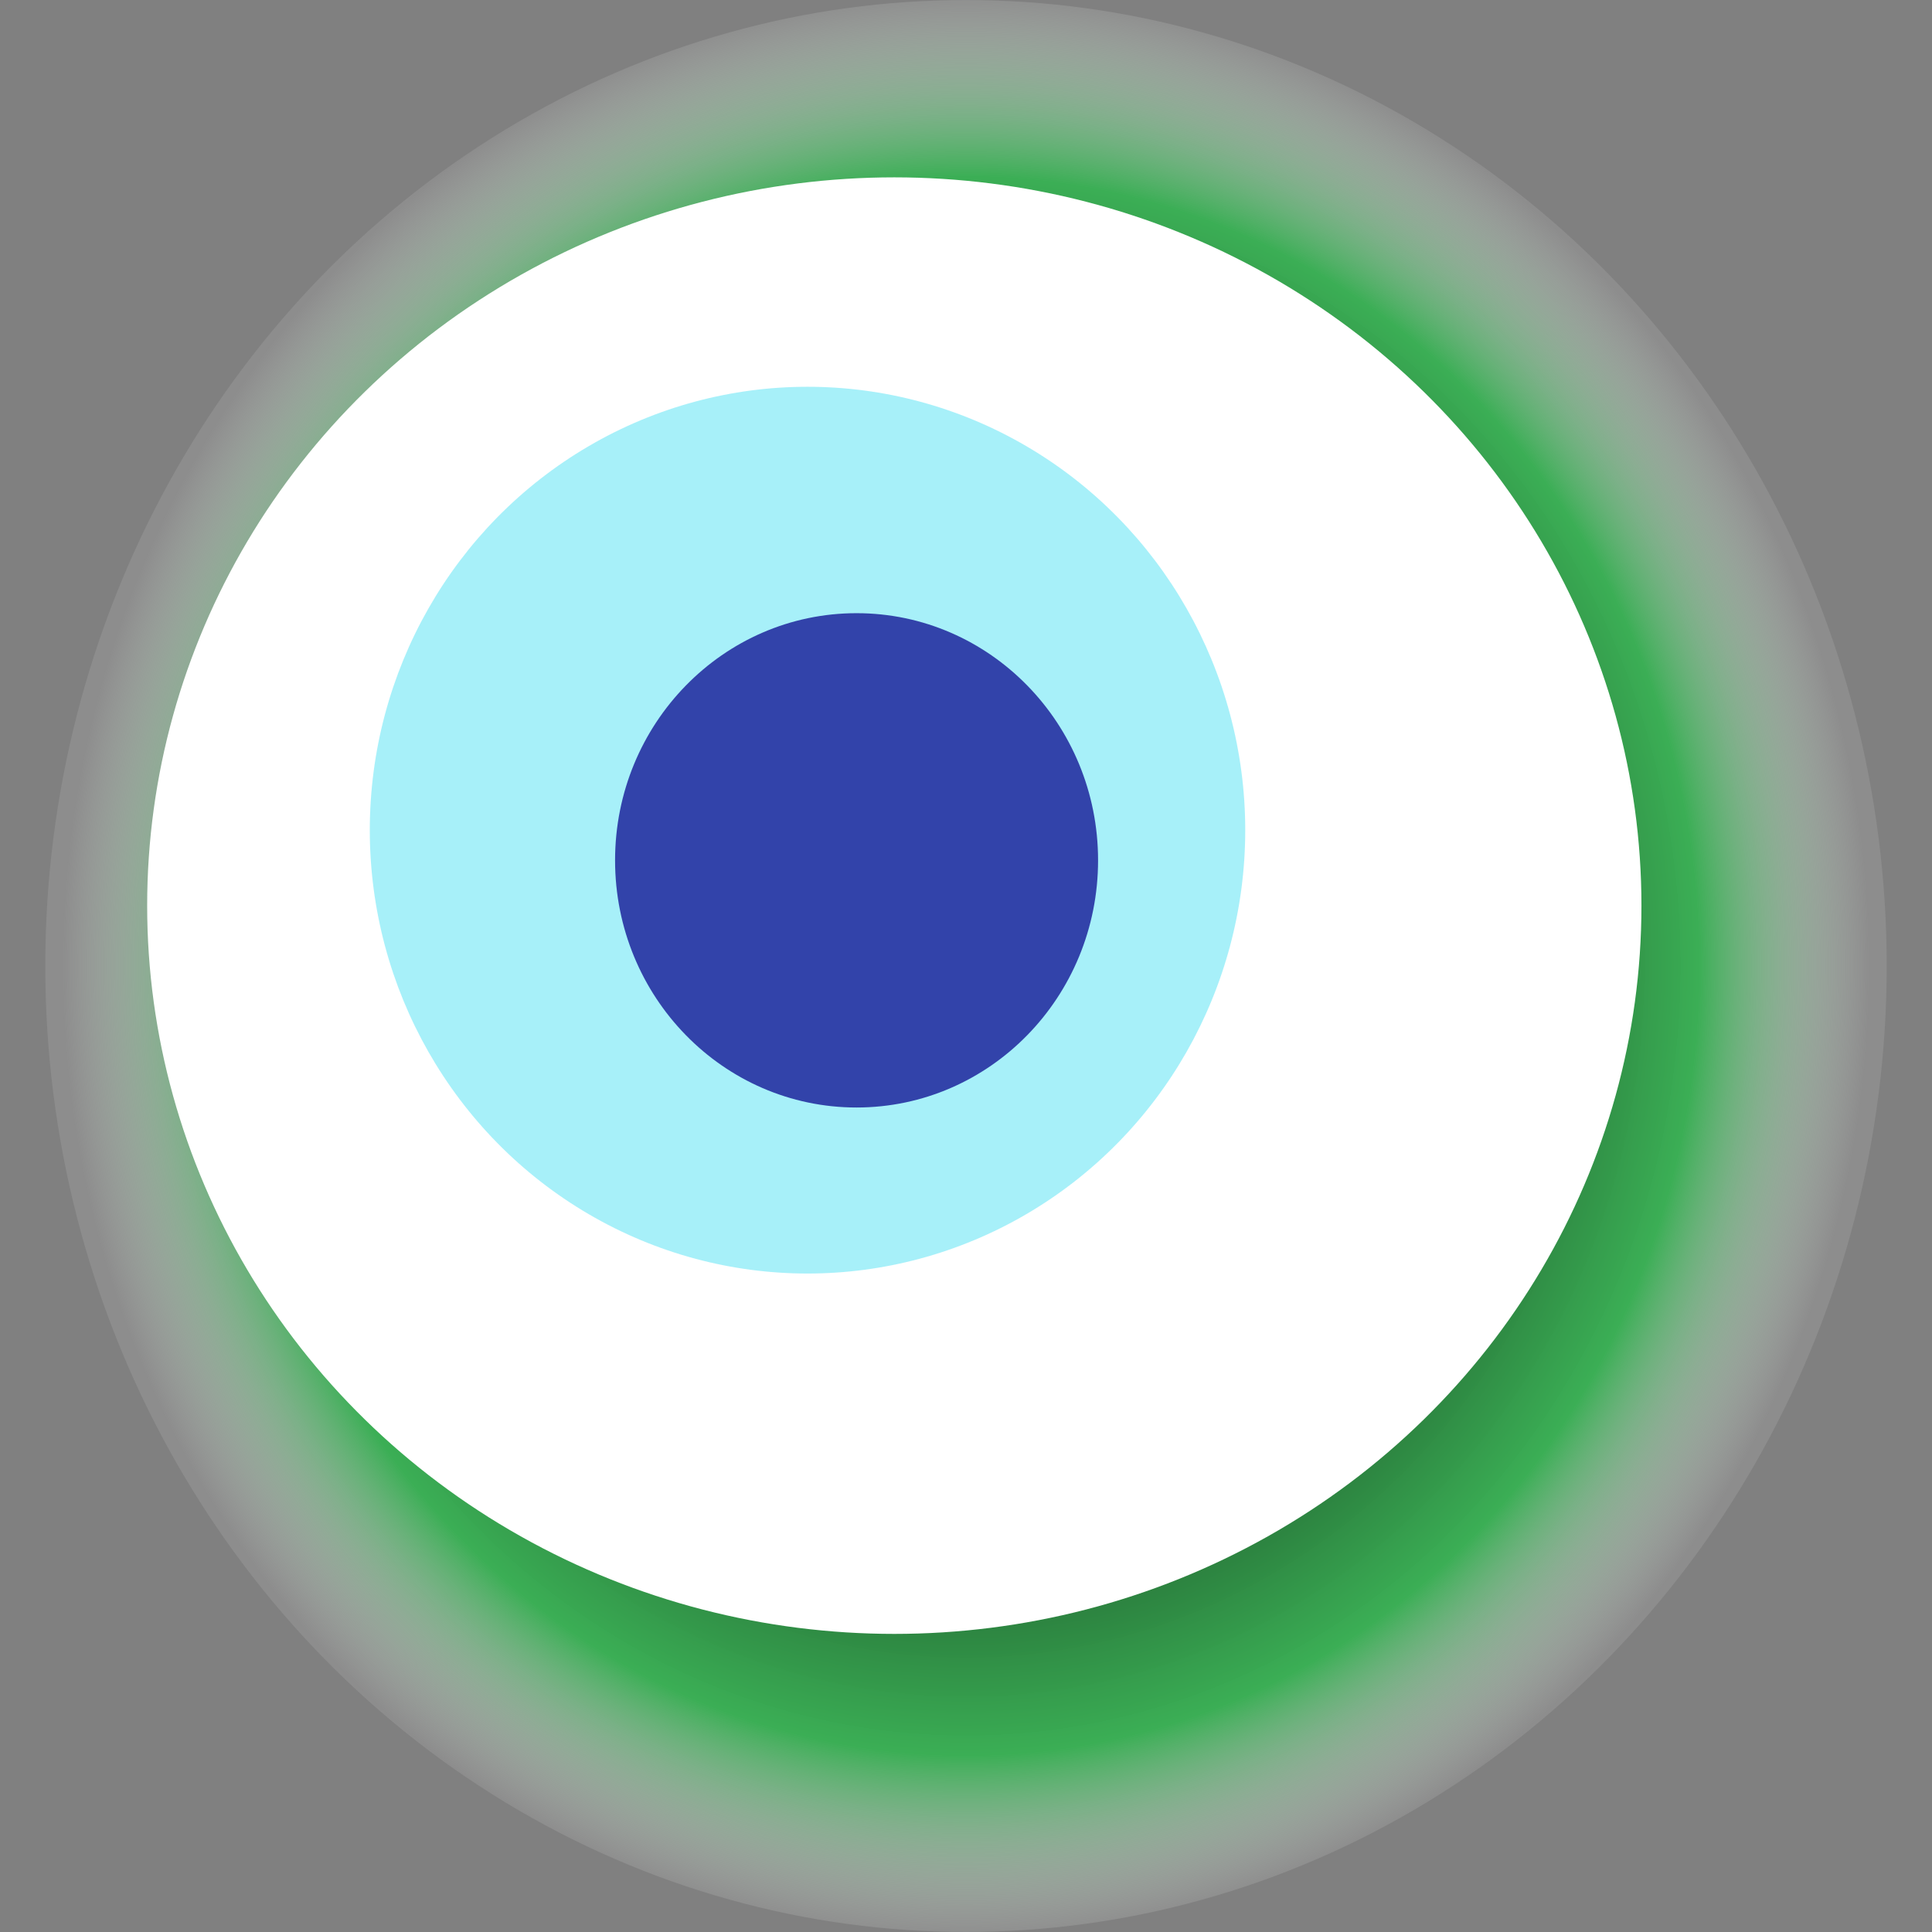 <svg width="1024" height="1024" xmlns="http://www.w3.org/2000/svg"><rect width="100%" height="100%" fill="#808080" stroke="none"/><g><title>0x2963c100dba76d4e5052d6c672d4db39ab9c710d</title><ellipse ry="512" rx="488" cy="512" cx="512" fill="url(#e_1_g)"/><ellipse ry="386" rx="396" cy="480" cx="474" fill="#FFF"/><ellipse ry="235" rx="232" cy="440" cx="428" fill="rgba(80,226,244,0.5)"/><ellipse ry="131" rx="128" cy="456" cx="454" fill="rgba(22, 24, 150, 0.8)"/><animateTransform attributeName="transform" begin="0s" dur="23s" type="rotate" from="0 512 512" to="360 512 512" repeatCount="indefinite"/><defs><radialGradient id="e_1_g"><stop offset="30%" stop-color="#000"/><stop offset="81%" stop-color="rgba(51,179,80,0.9)"/><stop offset="100%" stop-color="rgba(255,255,255,0.1)"/></radialGradient></defs></g></svg>